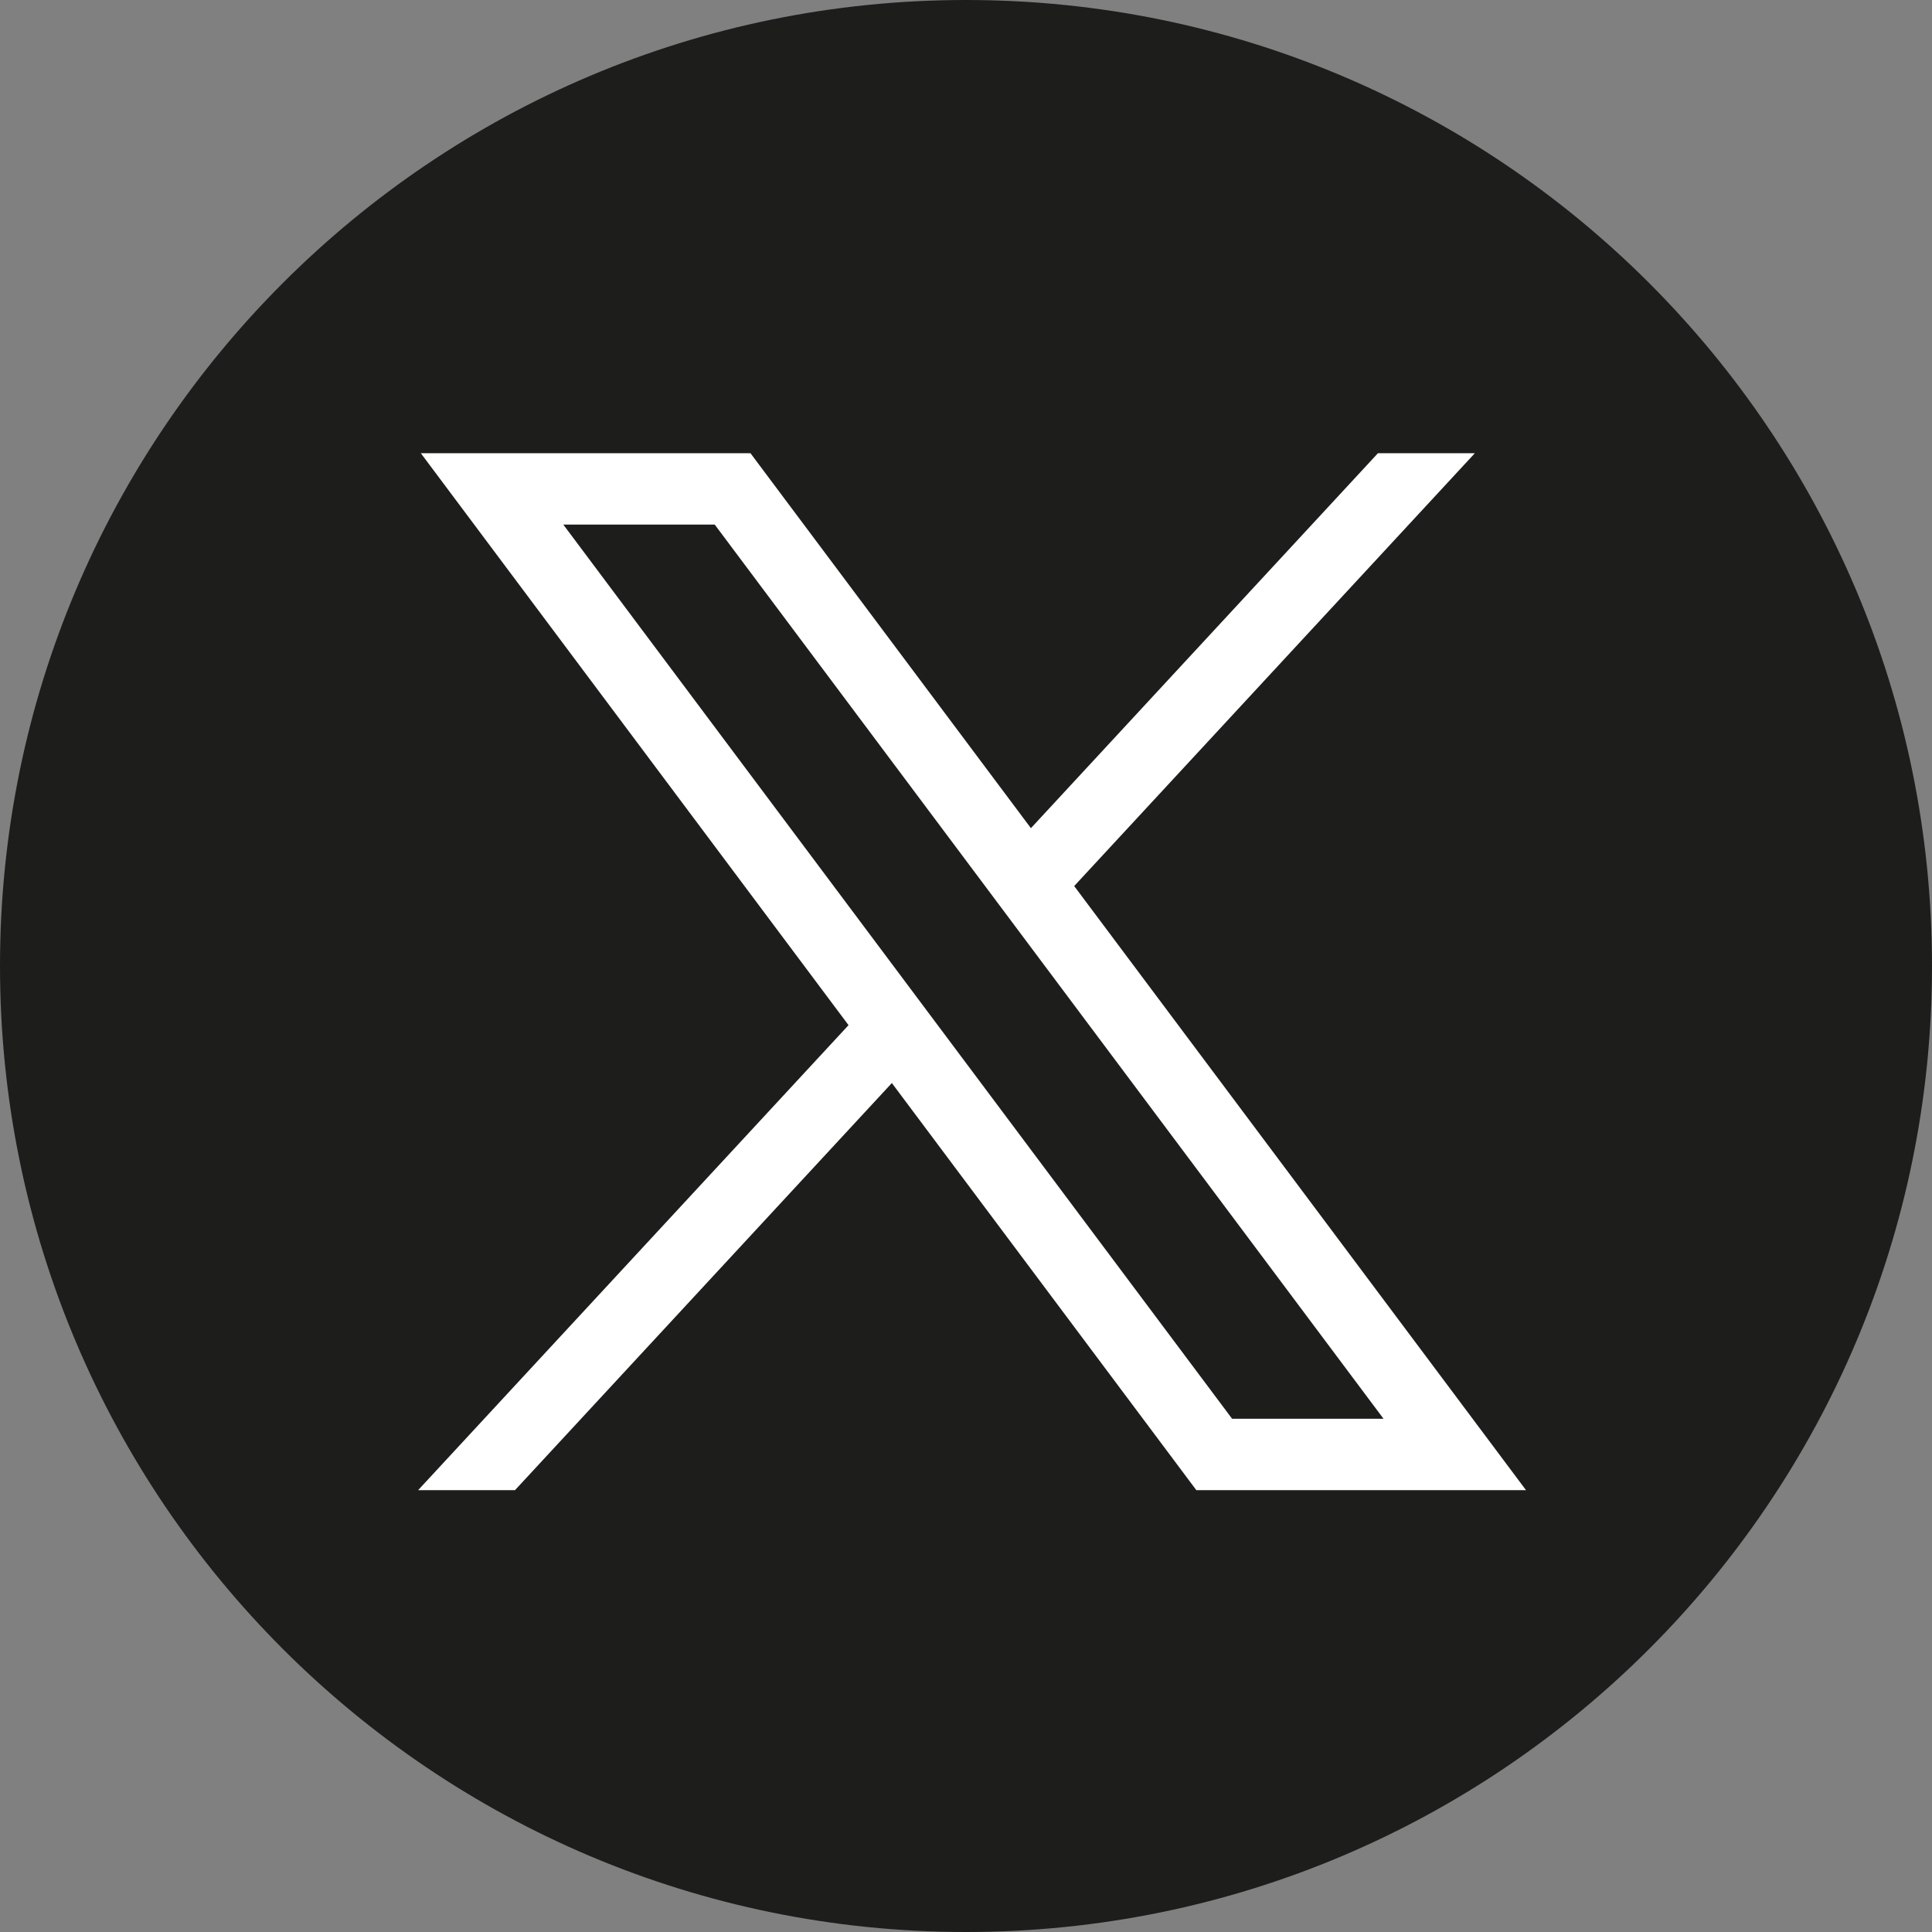 <svg width="50" height="50" viewBox="0 0 50 50" fill="none" xmlns="http://www.w3.org/2000/svg">
<rect x="0" y="0" width="50" height="50" fill="#808080" stroke="none"/>
<path d="M50 25C50 11.193 38.807 5.93308e-06 25 6.53661e-06C11.193 7.14014e-06 -1.69631e-06 11.193 -1.09278e-06 25C-4.89256e-07 38.807 11.193 50 25 50C38.807 50 50 38.807 50 25Z" fill="#1D1D1B"/>
<path d="M10.891 11.729L21.96 26.531L10.821 38.565H13.328L23.081 28.029L30.961 38.565H39.493L27.8 22.931L38.169 11.729H35.661L26.68 21.433L19.422 11.729H10.891ZM14.578 13.576H18.497L35.806 36.718H31.887L14.578 13.576Z" fill="white"/>
</svg>
